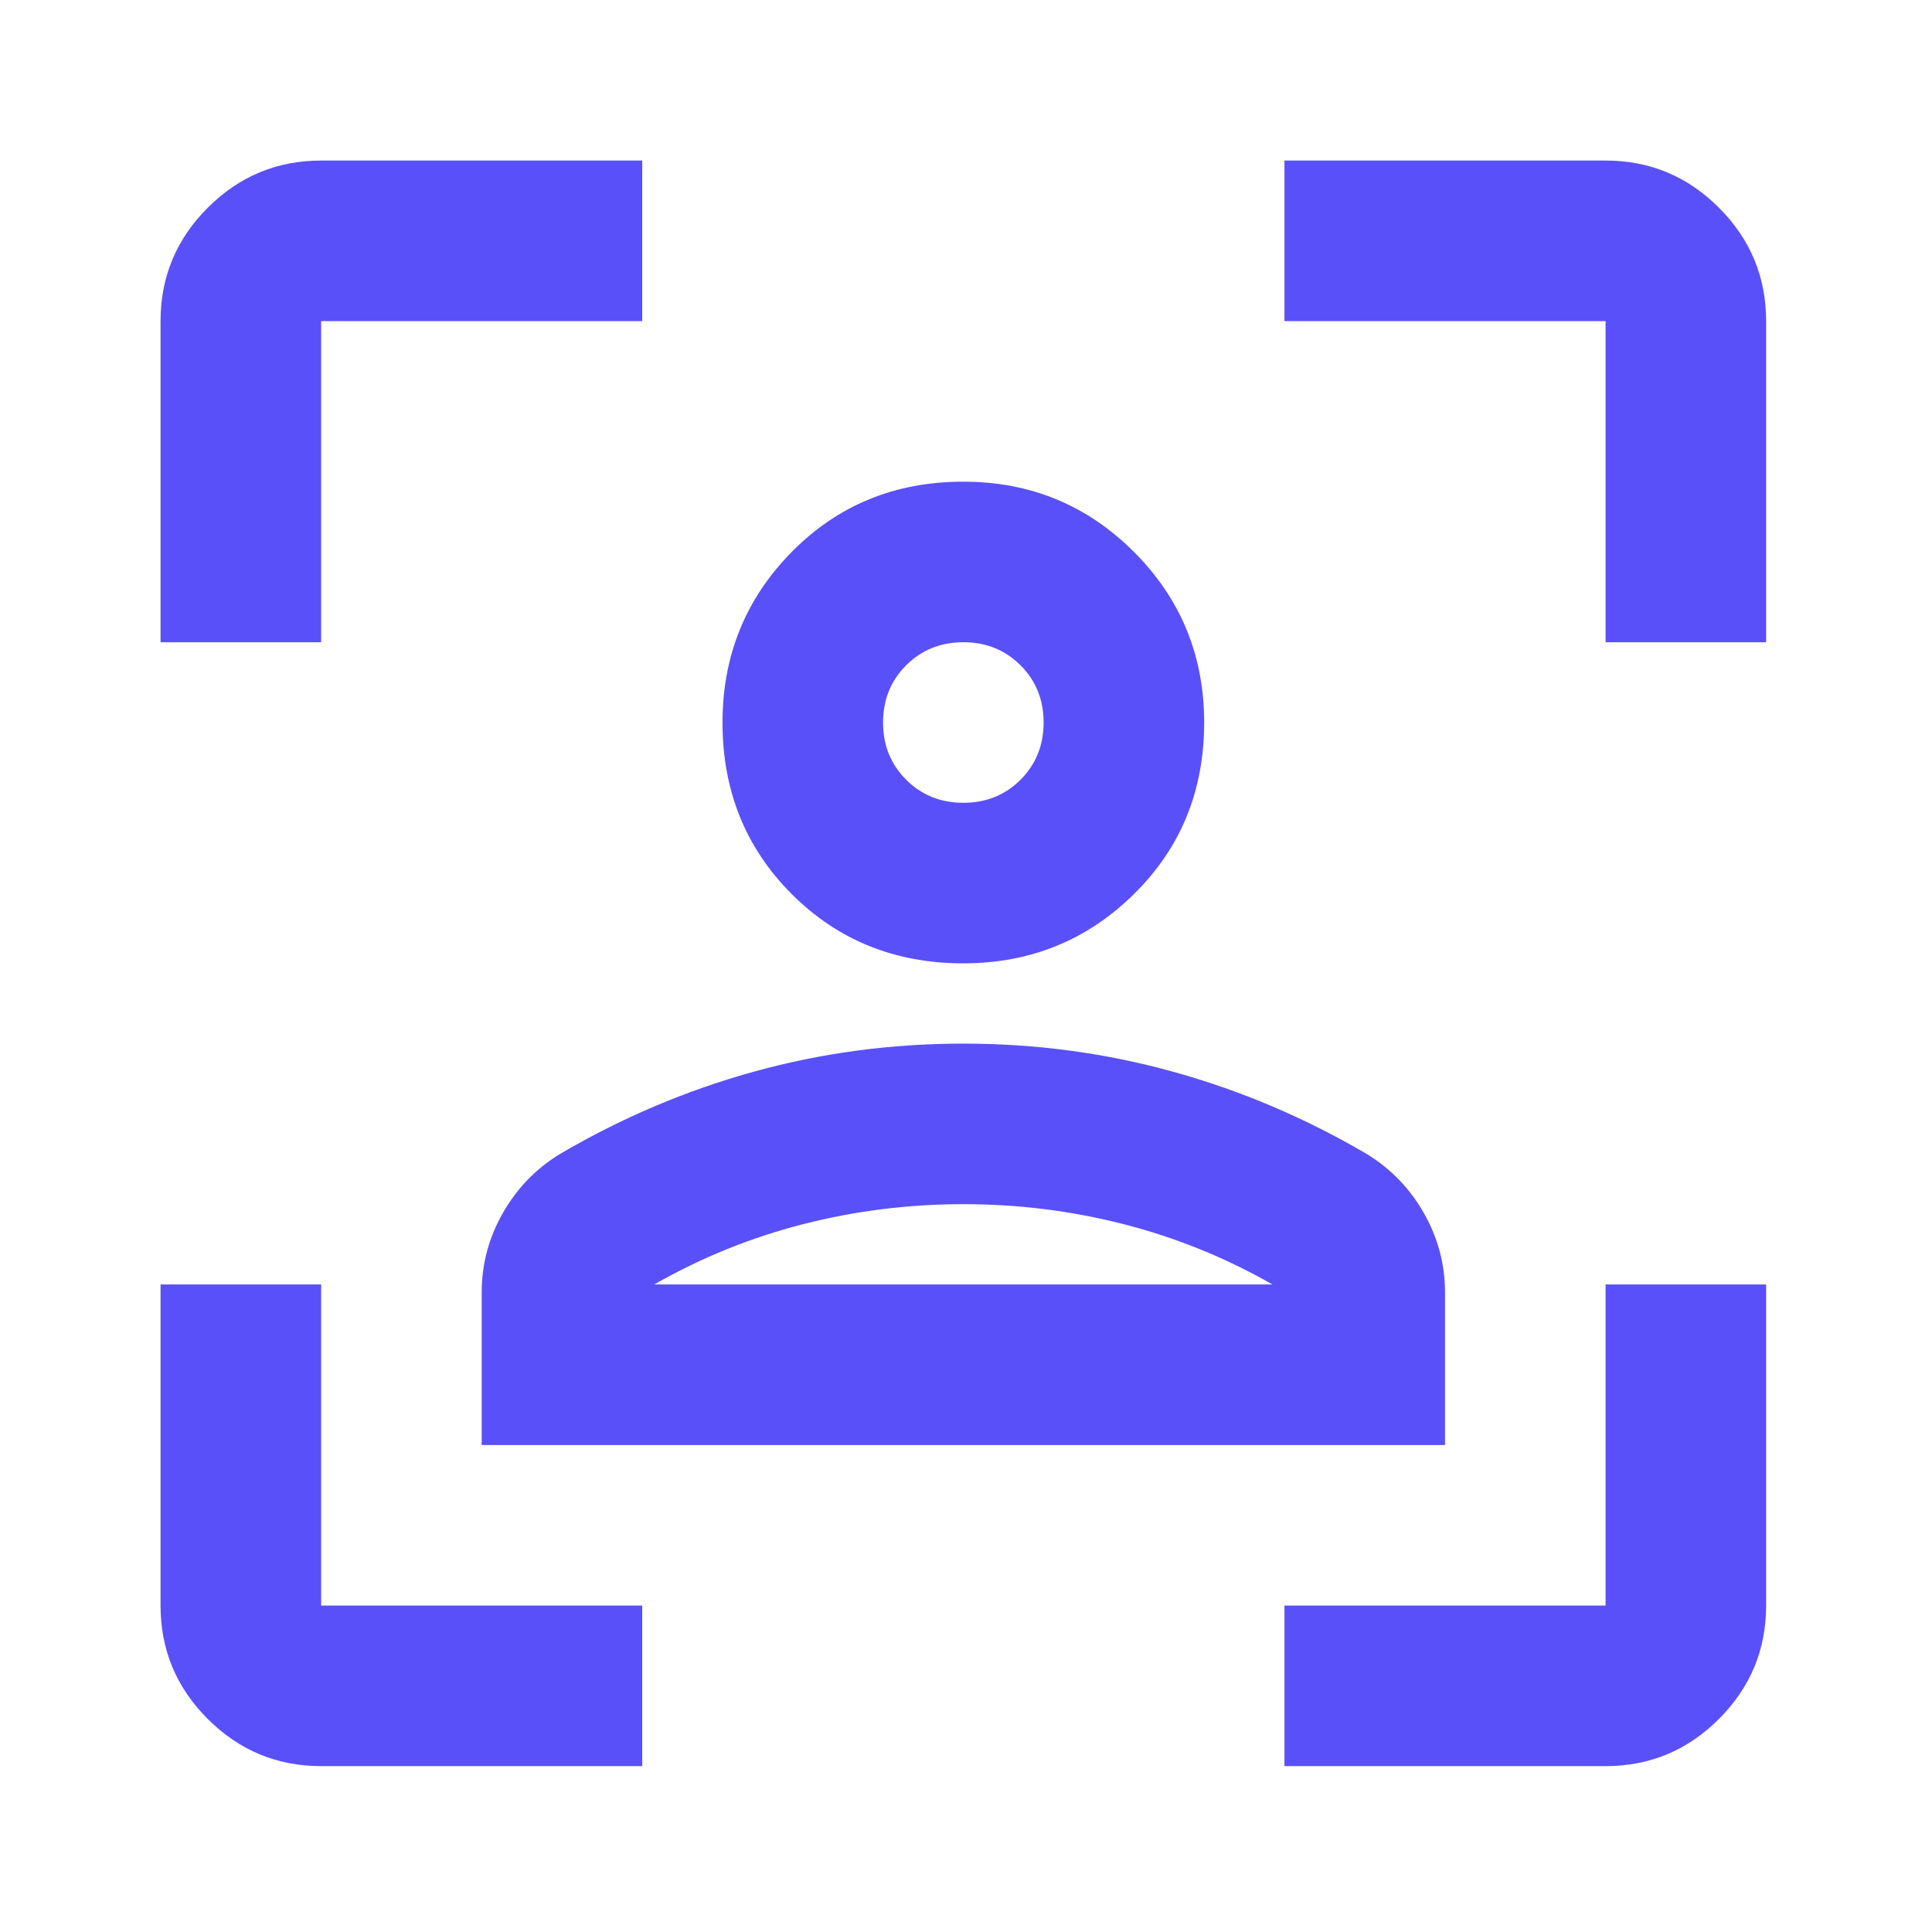 <svg width="69" height="69" viewBox="0 0 69 69" fill="none" xmlns="http://www.w3.org/2000/svg">
<mask id="mask0_1779_1426" style="mask-type:alpha" maskUnits="userSpaceOnUse" x="0" y="0" width="69" height="69">
<rect width="68.81" height="68.81" fill="#D9D9D9"/>
</mask>
<g mask="url(#mask0_1779_1426)">
<path d="M34.405 34.405C31.968 34.405 29.925 33.581 28.277 31.932C26.628 30.284 25.804 28.241 25.804 25.804C25.804 23.415 26.628 21.384 28.277 19.711C29.925 18.039 31.968 17.203 34.405 17.203C36.794 17.203 38.825 18.039 40.498 19.711C42.17 21.384 43.006 23.415 43.006 25.804C43.006 28.241 42.17 30.284 40.498 31.932C38.825 33.581 36.794 34.405 34.405 34.405ZM34.405 28.671C35.217 28.671 35.898 28.396 36.448 27.847C36.997 27.297 37.272 26.616 37.272 25.804C37.272 24.991 36.997 24.311 36.448 23.761C35.898 23.212 35.217 22.937 34.405 22.937C33.593 22.937 32.912 23.212 32.362 23.761C31.813 24.311 31.538 24.991 31.538 25.804C31.538 26.616 31.813 27.297 32.362 27.847C32.912 28.396 33.593 28.671 34.405 28.671ZM17.203 51.608V46.16C17.203 45.157 17.453 44.213 17.955 43.329C18.457 42.445 19.138 41.74 19.998 41.214C22.196 39.924 24.502 38.945 26.915 38.276C29.328 37.607 31.825 37.272 34.405 37.272C36.986 37.272 39.482 37.607 41.895 38.276C44.309 38.945 46.614 39.924 48.812 41.214C49.672 41.74 50.353 42.445 50.855 43.329C51.357 44.213 51.608 45.157 51.608 46.16V51.608H17.203ZM34.405 43.006C32.446 43.006 30.535 43.245 28.671 43.723C26.807 44.201 25.039 44.918 23.367 45.873H45.443C43.771 44.918 42.003 44.201 40.139 43.723C38.276 43.245 36.364 43.006 34.405 43.006ZM11.469 63.076C9.892 63.076 8.542 62.514 7.419 61.391C6.296 60.269 5.734 58.919 5.734 57.342V45.873H11.469V57.342H22.937V63.076H11.469ZM5.734 22.937V11.469C5.734 9.892 6.296 8.542 7.419 7.419C8.542 6.296 9.892 5.734 11.469 5.734H22.937V11.469H11.469V22.937H5.734ZM45.873 63.076V57.342H57.342V45.873H63.076V57.342C63.076 58.919 62.514 60.269 61.391 61.391C60.269 62.514 58.919 63.076 57.342 63.076H45.873ZM57.342 22.937V11.469H45.873V5.734H57.342C58.919 5.734 60.269 6.296 61.391 7.419C62.514 8.542 63.076 9.892 63.076 11.469V22.937H57.342Z" fill="#5A50FA"/>
</g>
</svg>
